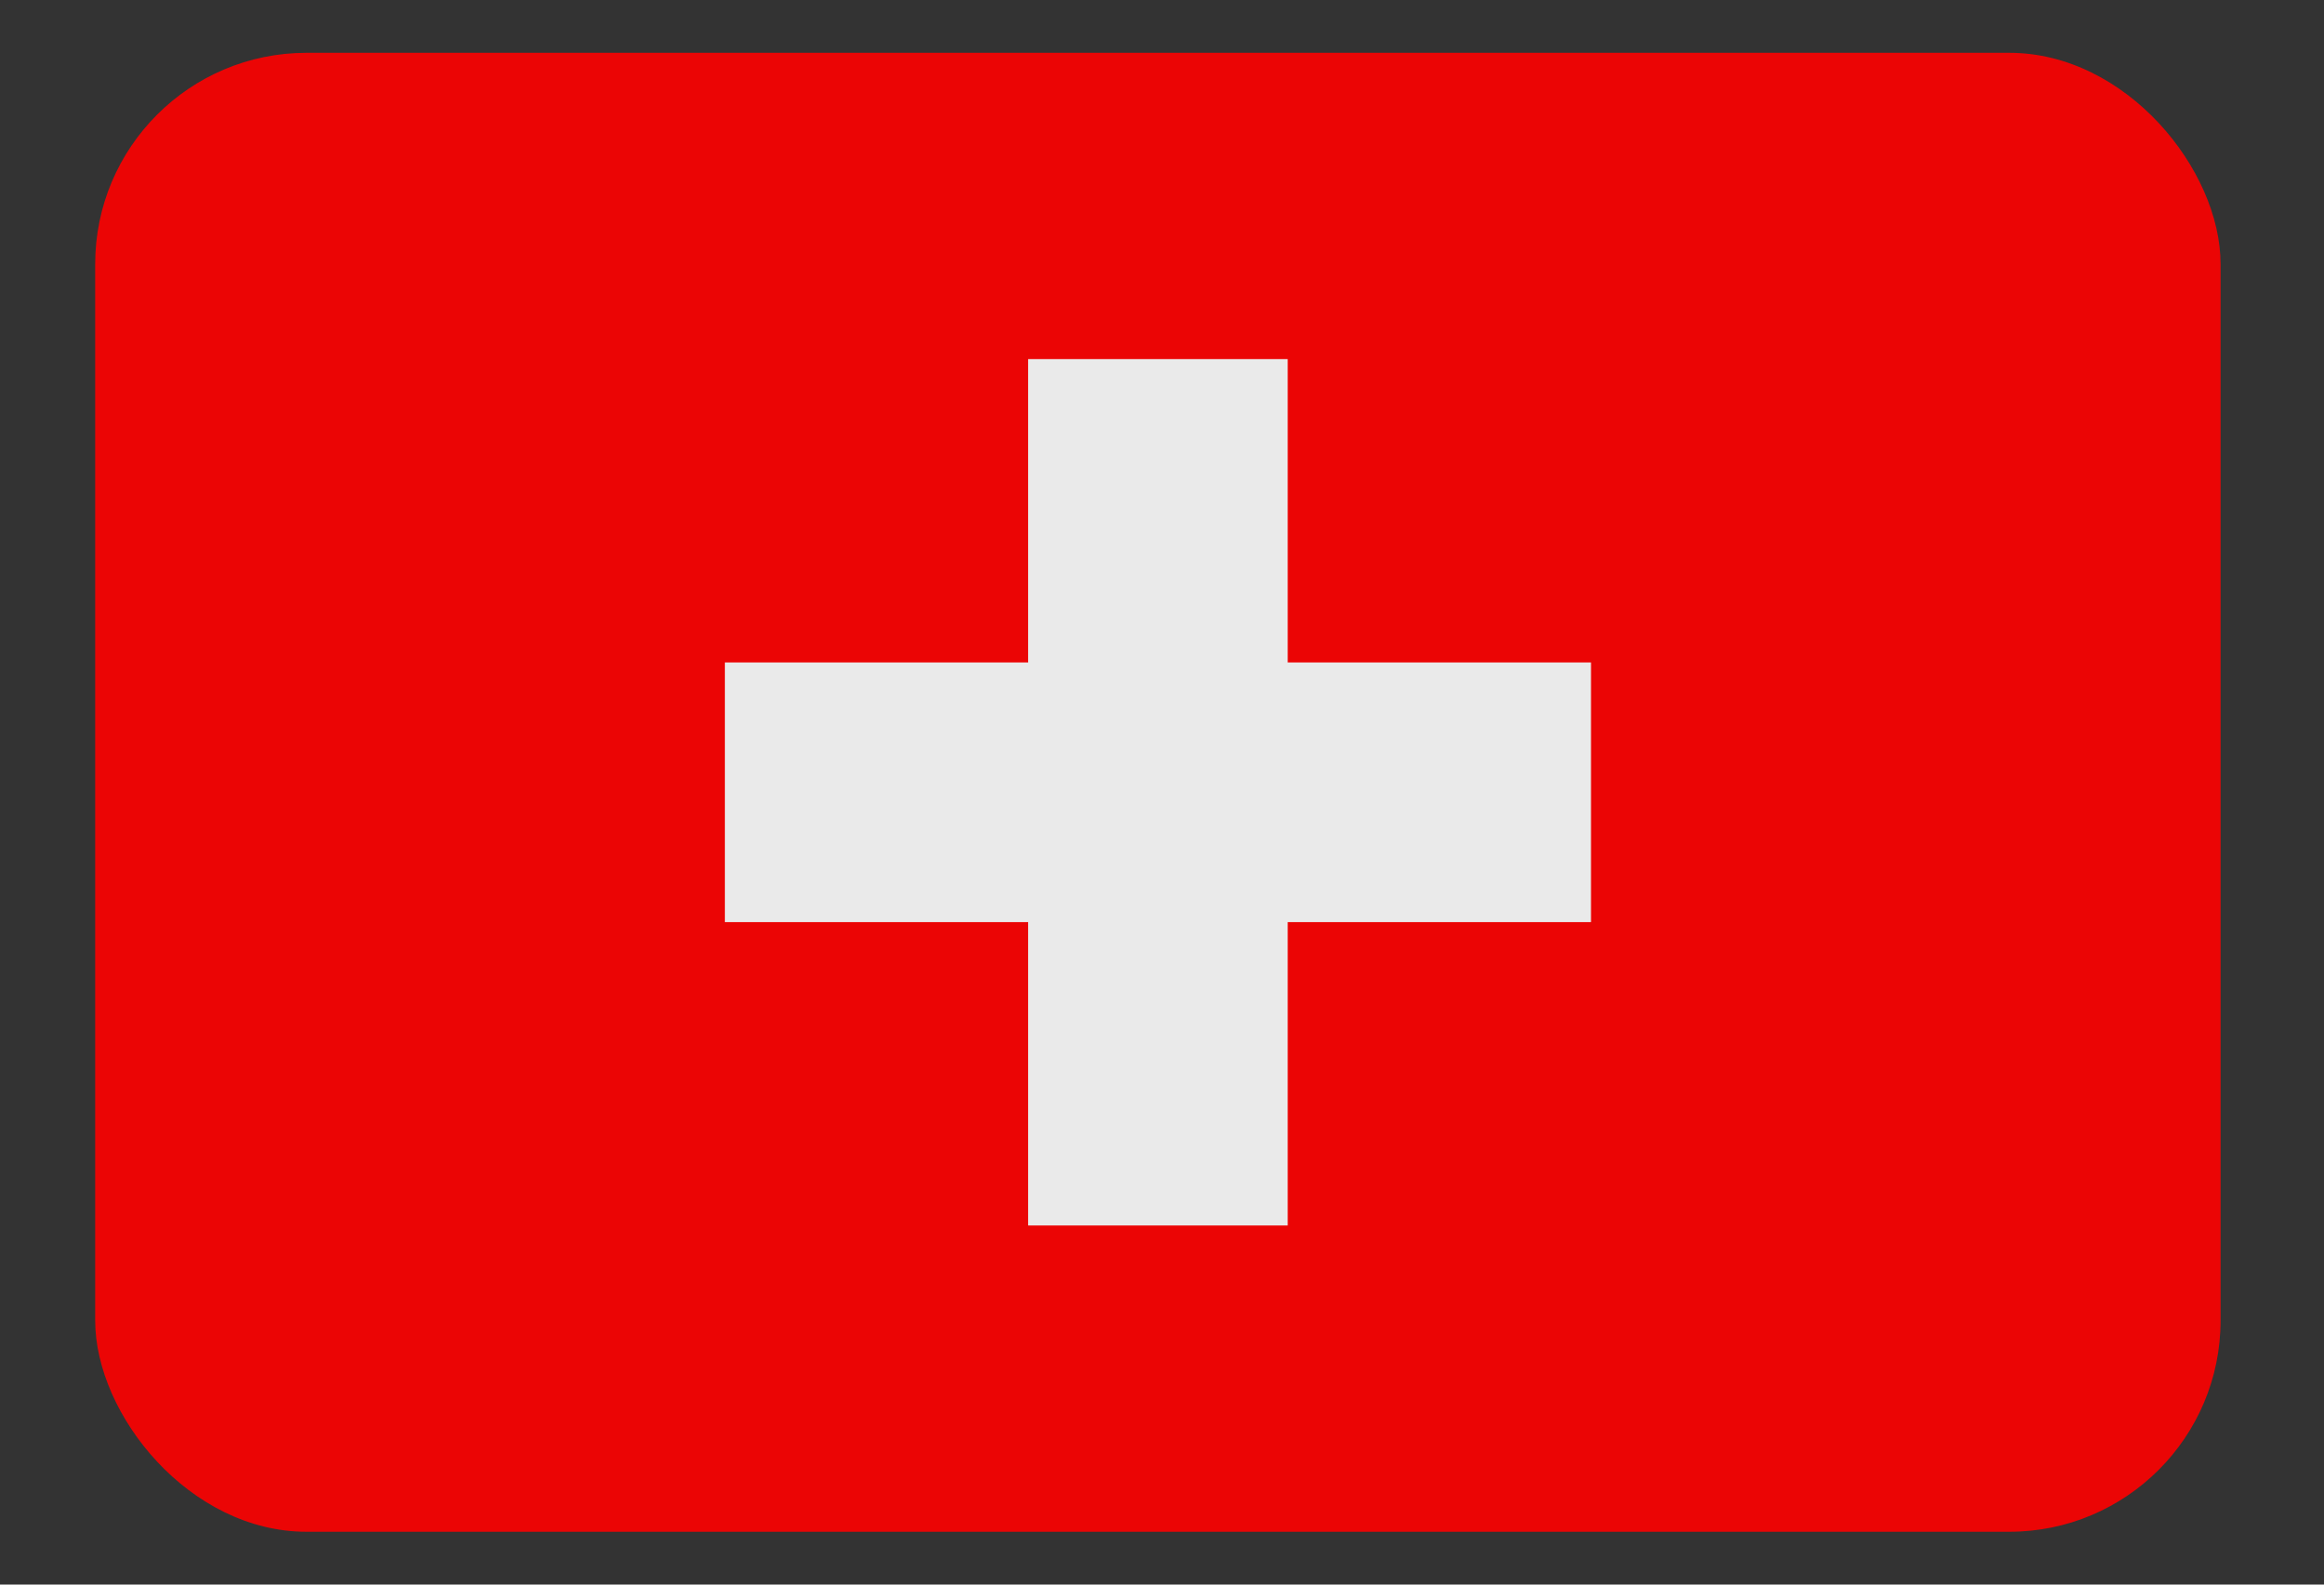 <?xml version="1.0" encoding="UTF-8"?> <svg xmlns="http://www.w3.org/2000/svg" width="22" height="15" viewBox="0 0 22 15" fill="none"><rect x="0" y="0" width="22" height="15" fill="#333333" stroke="none"/><g id="switzerland-flag-icon 1" opacity="0.9"><g clip-path="url(#clip0_3942_27899)"><path id="Vector" d="M19.951 0.5H1.971C1.38 0.5 0.901 0.996 0.901 1.608V13.392C0.901 14.004 1.38 14.5 1.971 14.5H19.951C20.542 14.5 21.021 14.004 21.021 13.392V1.608C21.021 0.996 20.542 0.5 19.951 0.5Z" fill="#FF0000"></path><path id="Vector_2" d="M9.733 3.399H12.19V6.271H15.061V8.729H12.19V11.601H9.733V8.729H6.862V6.271H9.733V3.399Z" fill="#FEFEFE"></path></g></g><defs><clipPath id="clip0_3942_27899"><rect x="0.901" y="0.5" width="20.12" height="14" rx="2" fill="white"></rect></clipPath></defs></svg> 